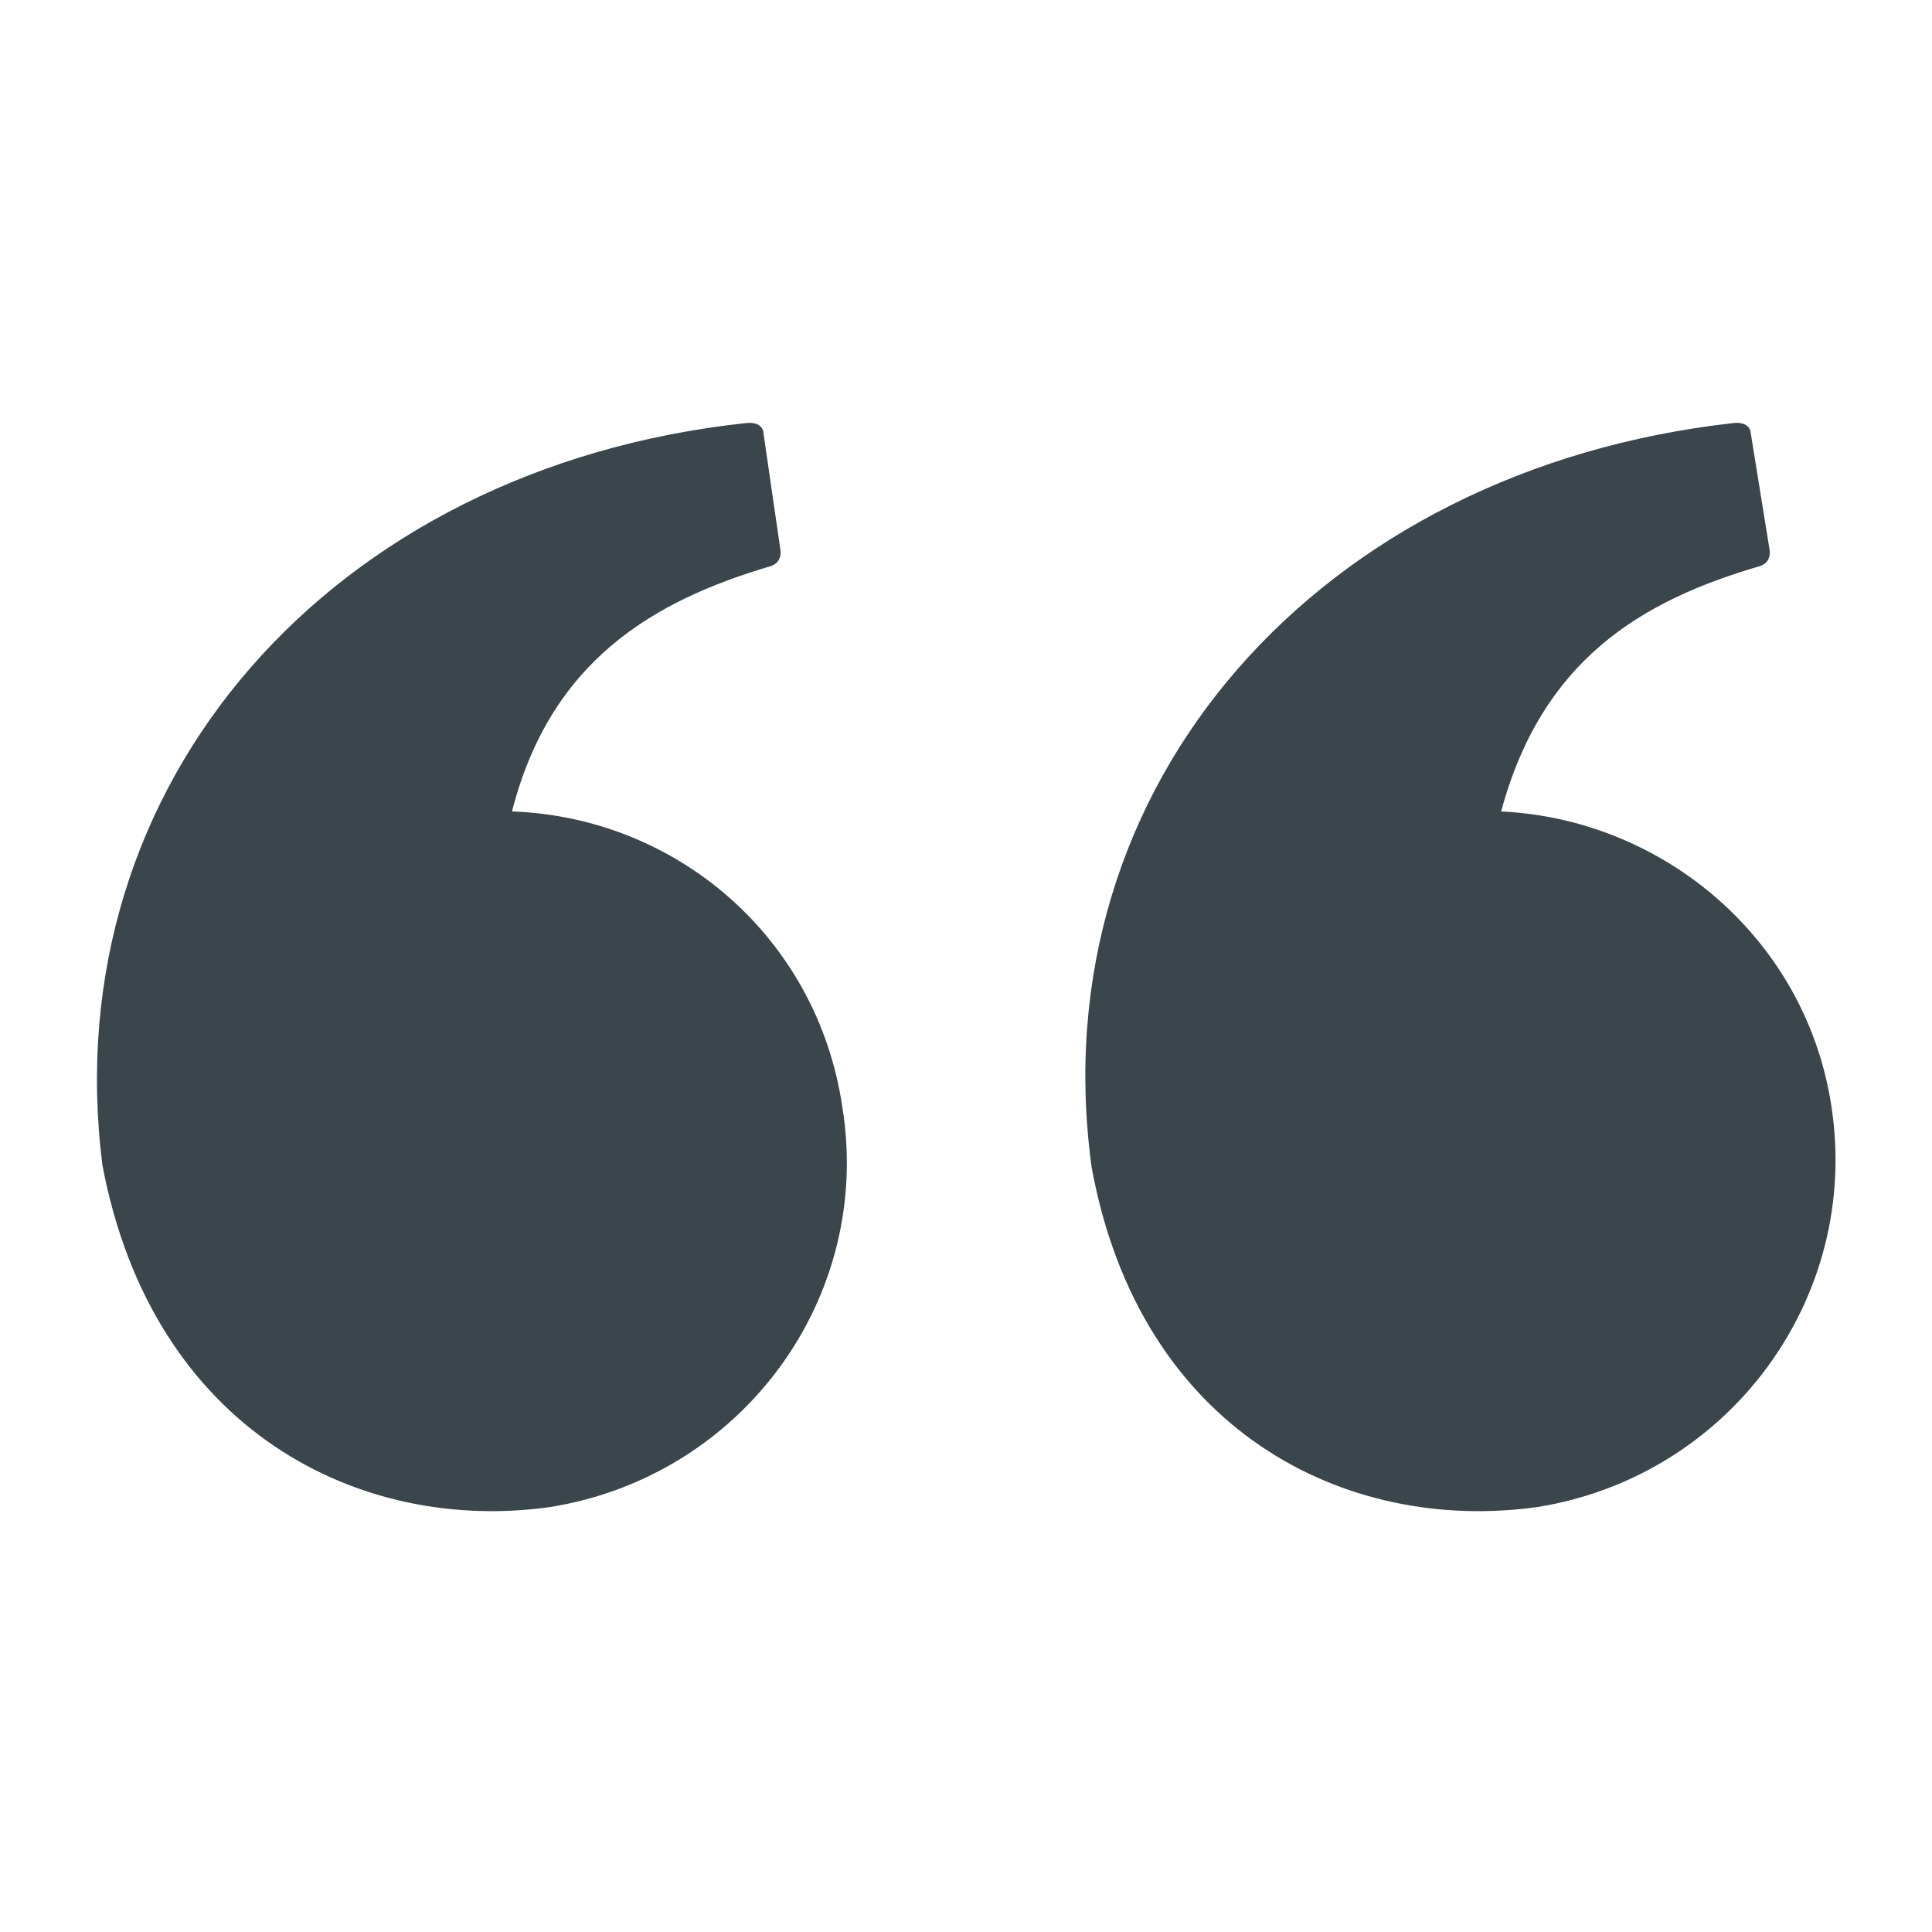 <?xml version="1.0" encoding="UTF-8"?>
<svg width="1200pt" height="1200pt" version="1.1" viewBox="0 0 1200 1200" xmlns="http://www.w3.org/2000/svg">
 <path d="m1137.6 687.6c-15.602-104.4-104.4-178.8-205.2-183.6 25.199-93.602 86.398-130.8 160.8-152.4 7.199-2.398 6-9.602 6-9.602l-12-74.398s-1.199-6-10.801-4.801c-256.8 28.801-430.8 224.4-398.4 462 29.996 164.4 158.39 228 277.2 211.2 118.8-19.199 200.4-129.6 182.4-248.4zm-819.6-183.6c24-93.602 87.602-130.8 160.8-152.4 7.199-2.398 6-9.602 6-9.602l-10.801-74.398s-1.199-6-10.801-4.801c-256.8 27.598-429.6 223.2-399.6 460.8 31.199 165.6 160.8 229.2 278.4 212.4 118.8-19.199 200.4-129.6 181.2-248.4-15.598-105.6-103.2-180-205.2-183.6z" fill="#3b454c"/>
</svg>
